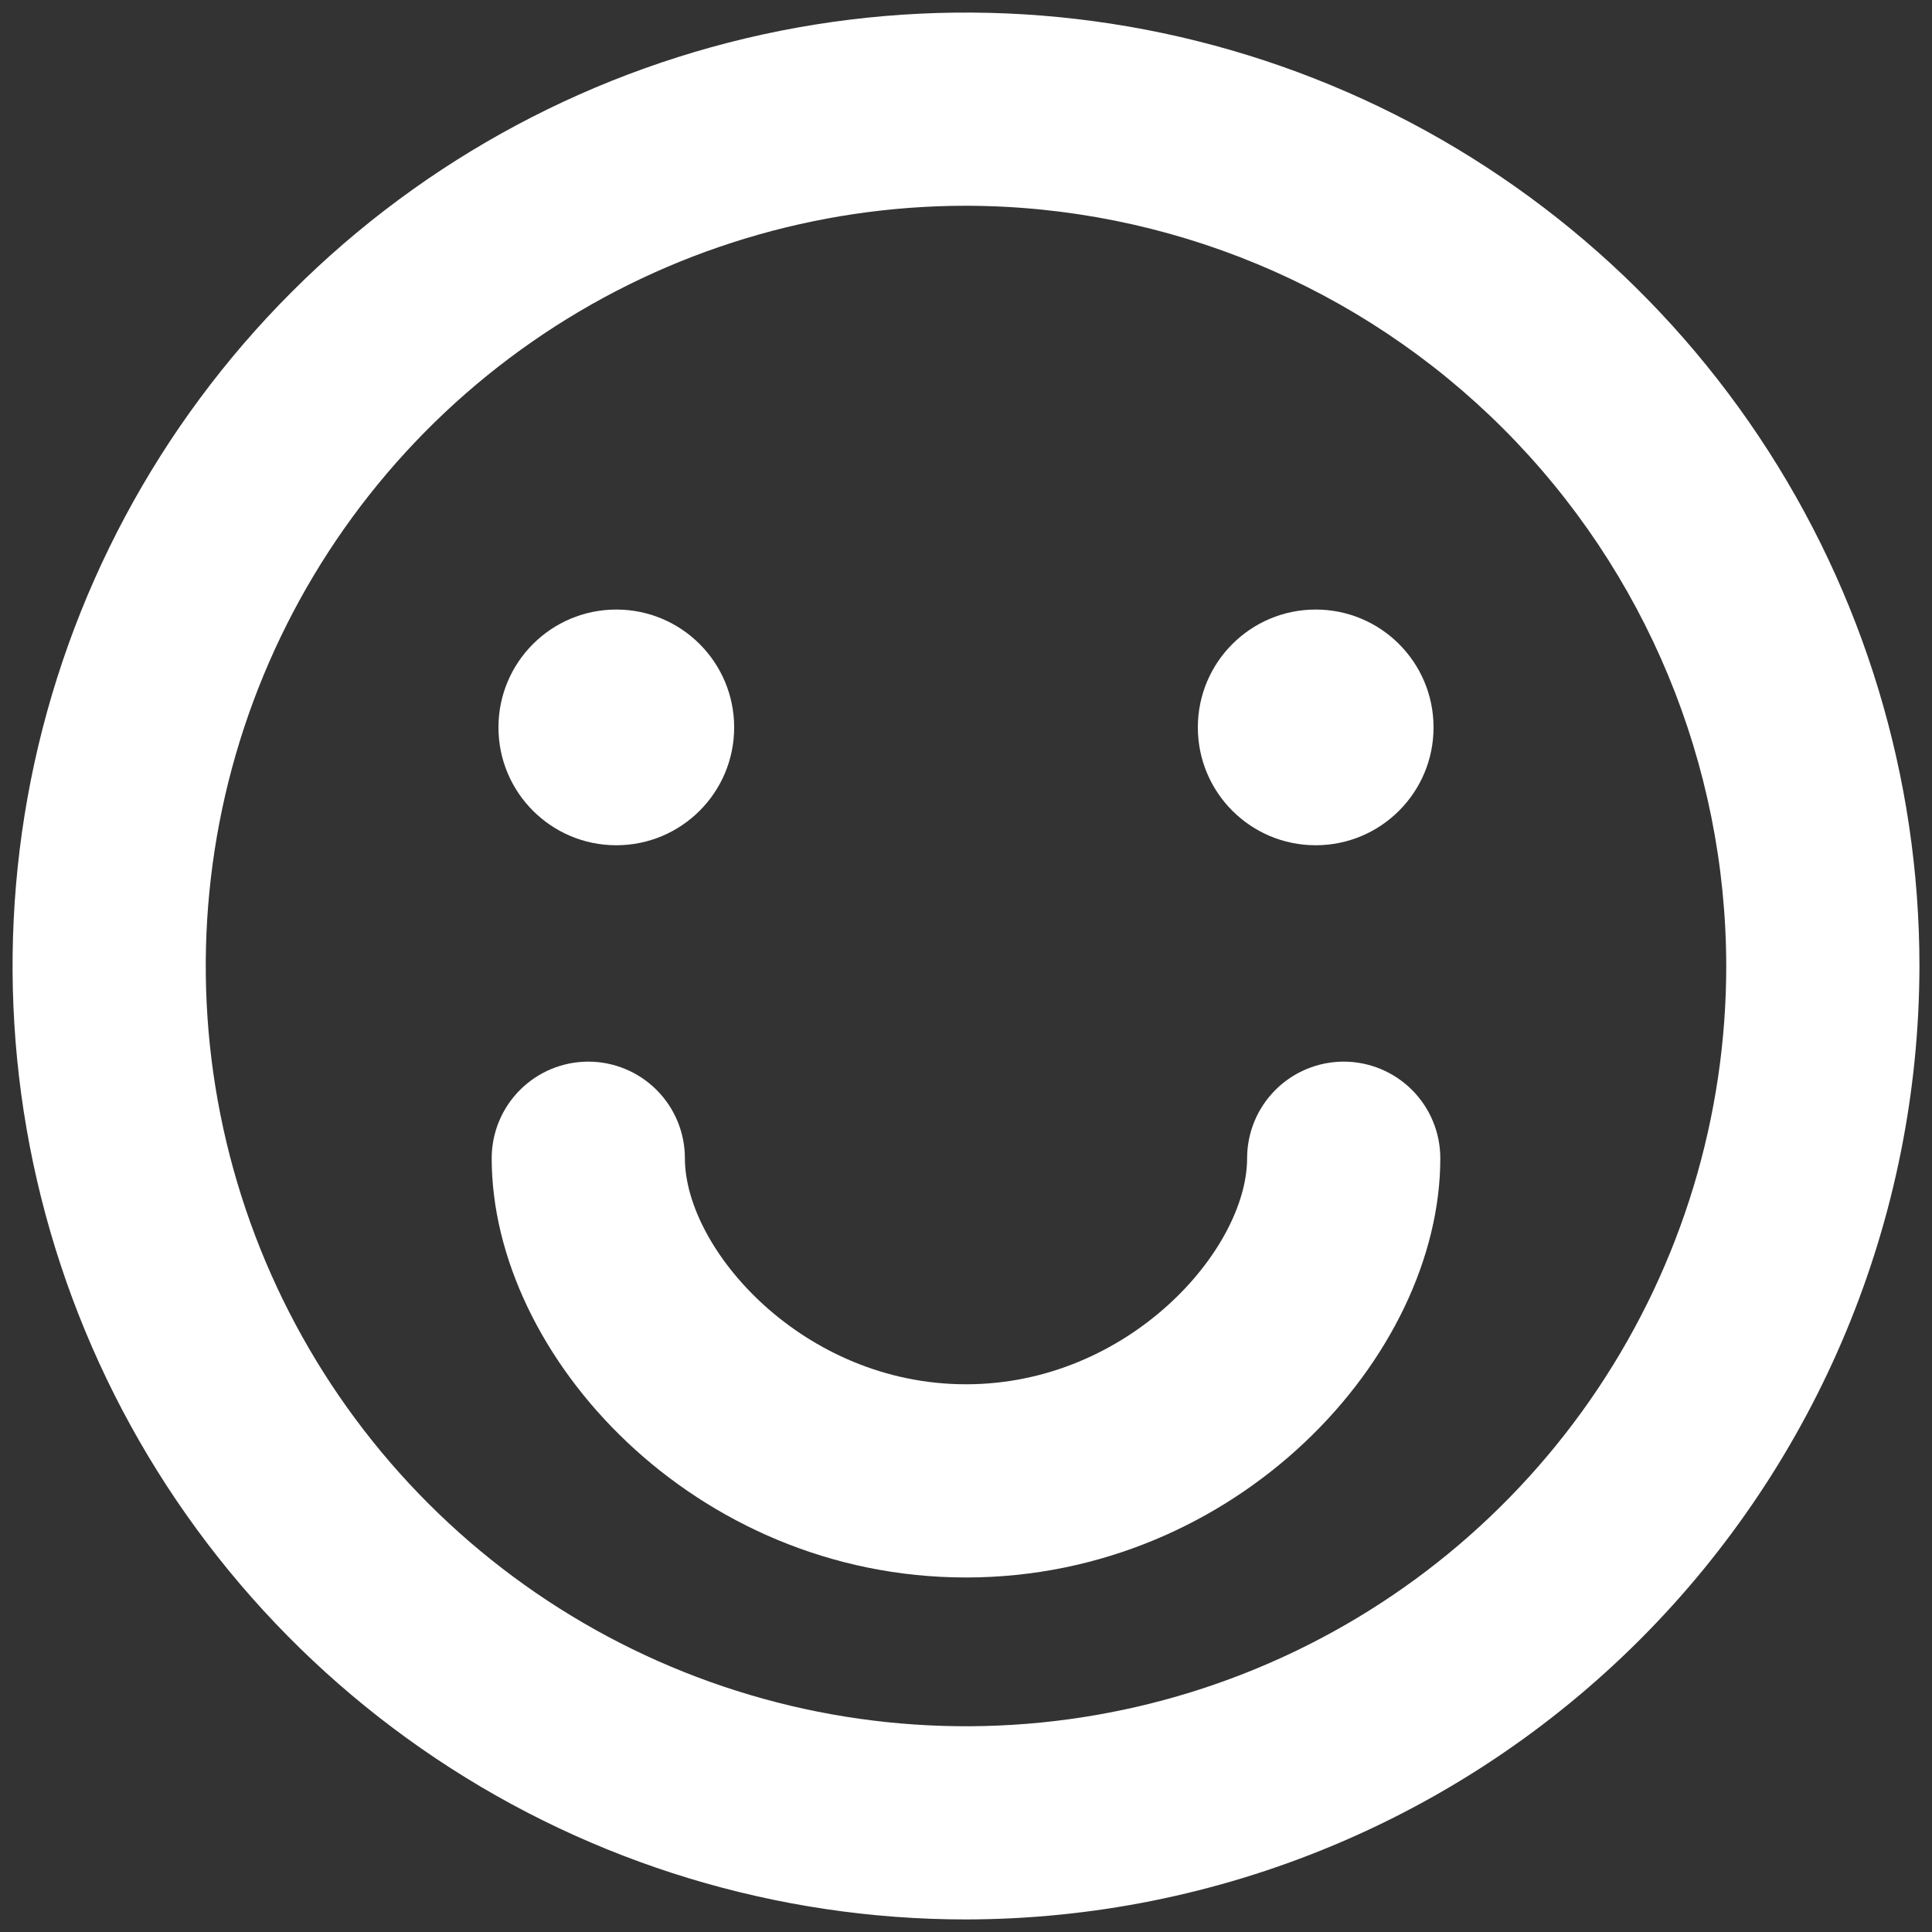<svg width="40" height="40" viewBox="0 0 40 40" fill="none" xmlns="http://www.w3.org/2000/svg">
<rect x="0" y="0" width="40" height="40" fill="#333333" stroke="none"/>
<path d="M20 39.74C16.096 39.74 12.279 38.582 9.033 36.413C5.787 34.244 3.257 31.161 1.763 27.554C0.269 23.947 -0.122 19.978 0.639 16.149C1.401 12.32 3.281 8.802 6.042 6.042C8.802 3.281 12.32 1.401 16.149 0.639C19.978 -0.122 23.947 0.269 27.554 1.763C31.161 3.257 34.244 5.787 36.413 9.033C38.582 12.279 39.74 16.096 39.74 20C39.732 25.233 37.65 30.249 33.95 33.95C30.249 37.65 25.233 39.732 20 39.74ZM20 4.26C16.887 4.26 13.844 5.183 11.255 6.913C8.667 8.642 6.649 11.101 5.458 13.977C4.267 16.853 3.955 20.017 4.562 23.071C5.17 26.124 6.669 28.929 8.87 31.13C11.071 33.331 13.876 34.83 16.929 35.438C19.983 36.045 23.147 35.733 26.023 34.542C28.9 33.351 31.358 31.333 33.087 28.745C34.817 26.156 35.74 23.113 35.74 20C35.735 15.827 34.075 11.827 31.124 8.876C28.173 5.925 24.173 4.265 20 4.26Z" fill="white"/>
<path d="M12.76 17.5C14.108 17.5 15.2 16.408 15.2 15.06C15.2 13.712 14.108 12.62 12.76 12.62C11.412 12.62 10.32 13.712 10.32 15.06C10.32 16.408 11.412 17.5 12.76 17.5Z" fill="white"/>
<path d="M27.24 17.5C28.588 17.5 29.68 16.408 29.68 15.06C29.68 13.712 28.588 12.62 27.24 12.62C25.892 12.62 24.8 13.712 24.8 15.06C24.8 16.408 25.892 17.5 27.24 17.5Z" fill="white"/>
<path d="M20 32.66C14.38 32.66 10.18 28.08 10.18 23.98C10.18 23.45 10.391 22.941 10.766 22.566C11.141 22.191 11.649 21.98 12.18 21.98C12.71 21.98 13.219 22.191 13.594 22.566C13.969 22.941 14.18 23.45 14.18 23.98C14.18 25.87 16.63 28.66 20 28.66C23.37 28.66 25.82 25.87 25.82 23.98C25.82 23.45 26.031 22.941 26.406 22.566C26.781 22.191 27.29 21.98 27.82 21.98C28.35 21.98 28.859 22.191 29.234 22.566C29.609 22.941 29.82 23.45 29.82 23.98C29.82 28.08 25.62 32.66 20 32.66Z" fill="white"/>
</svg>
